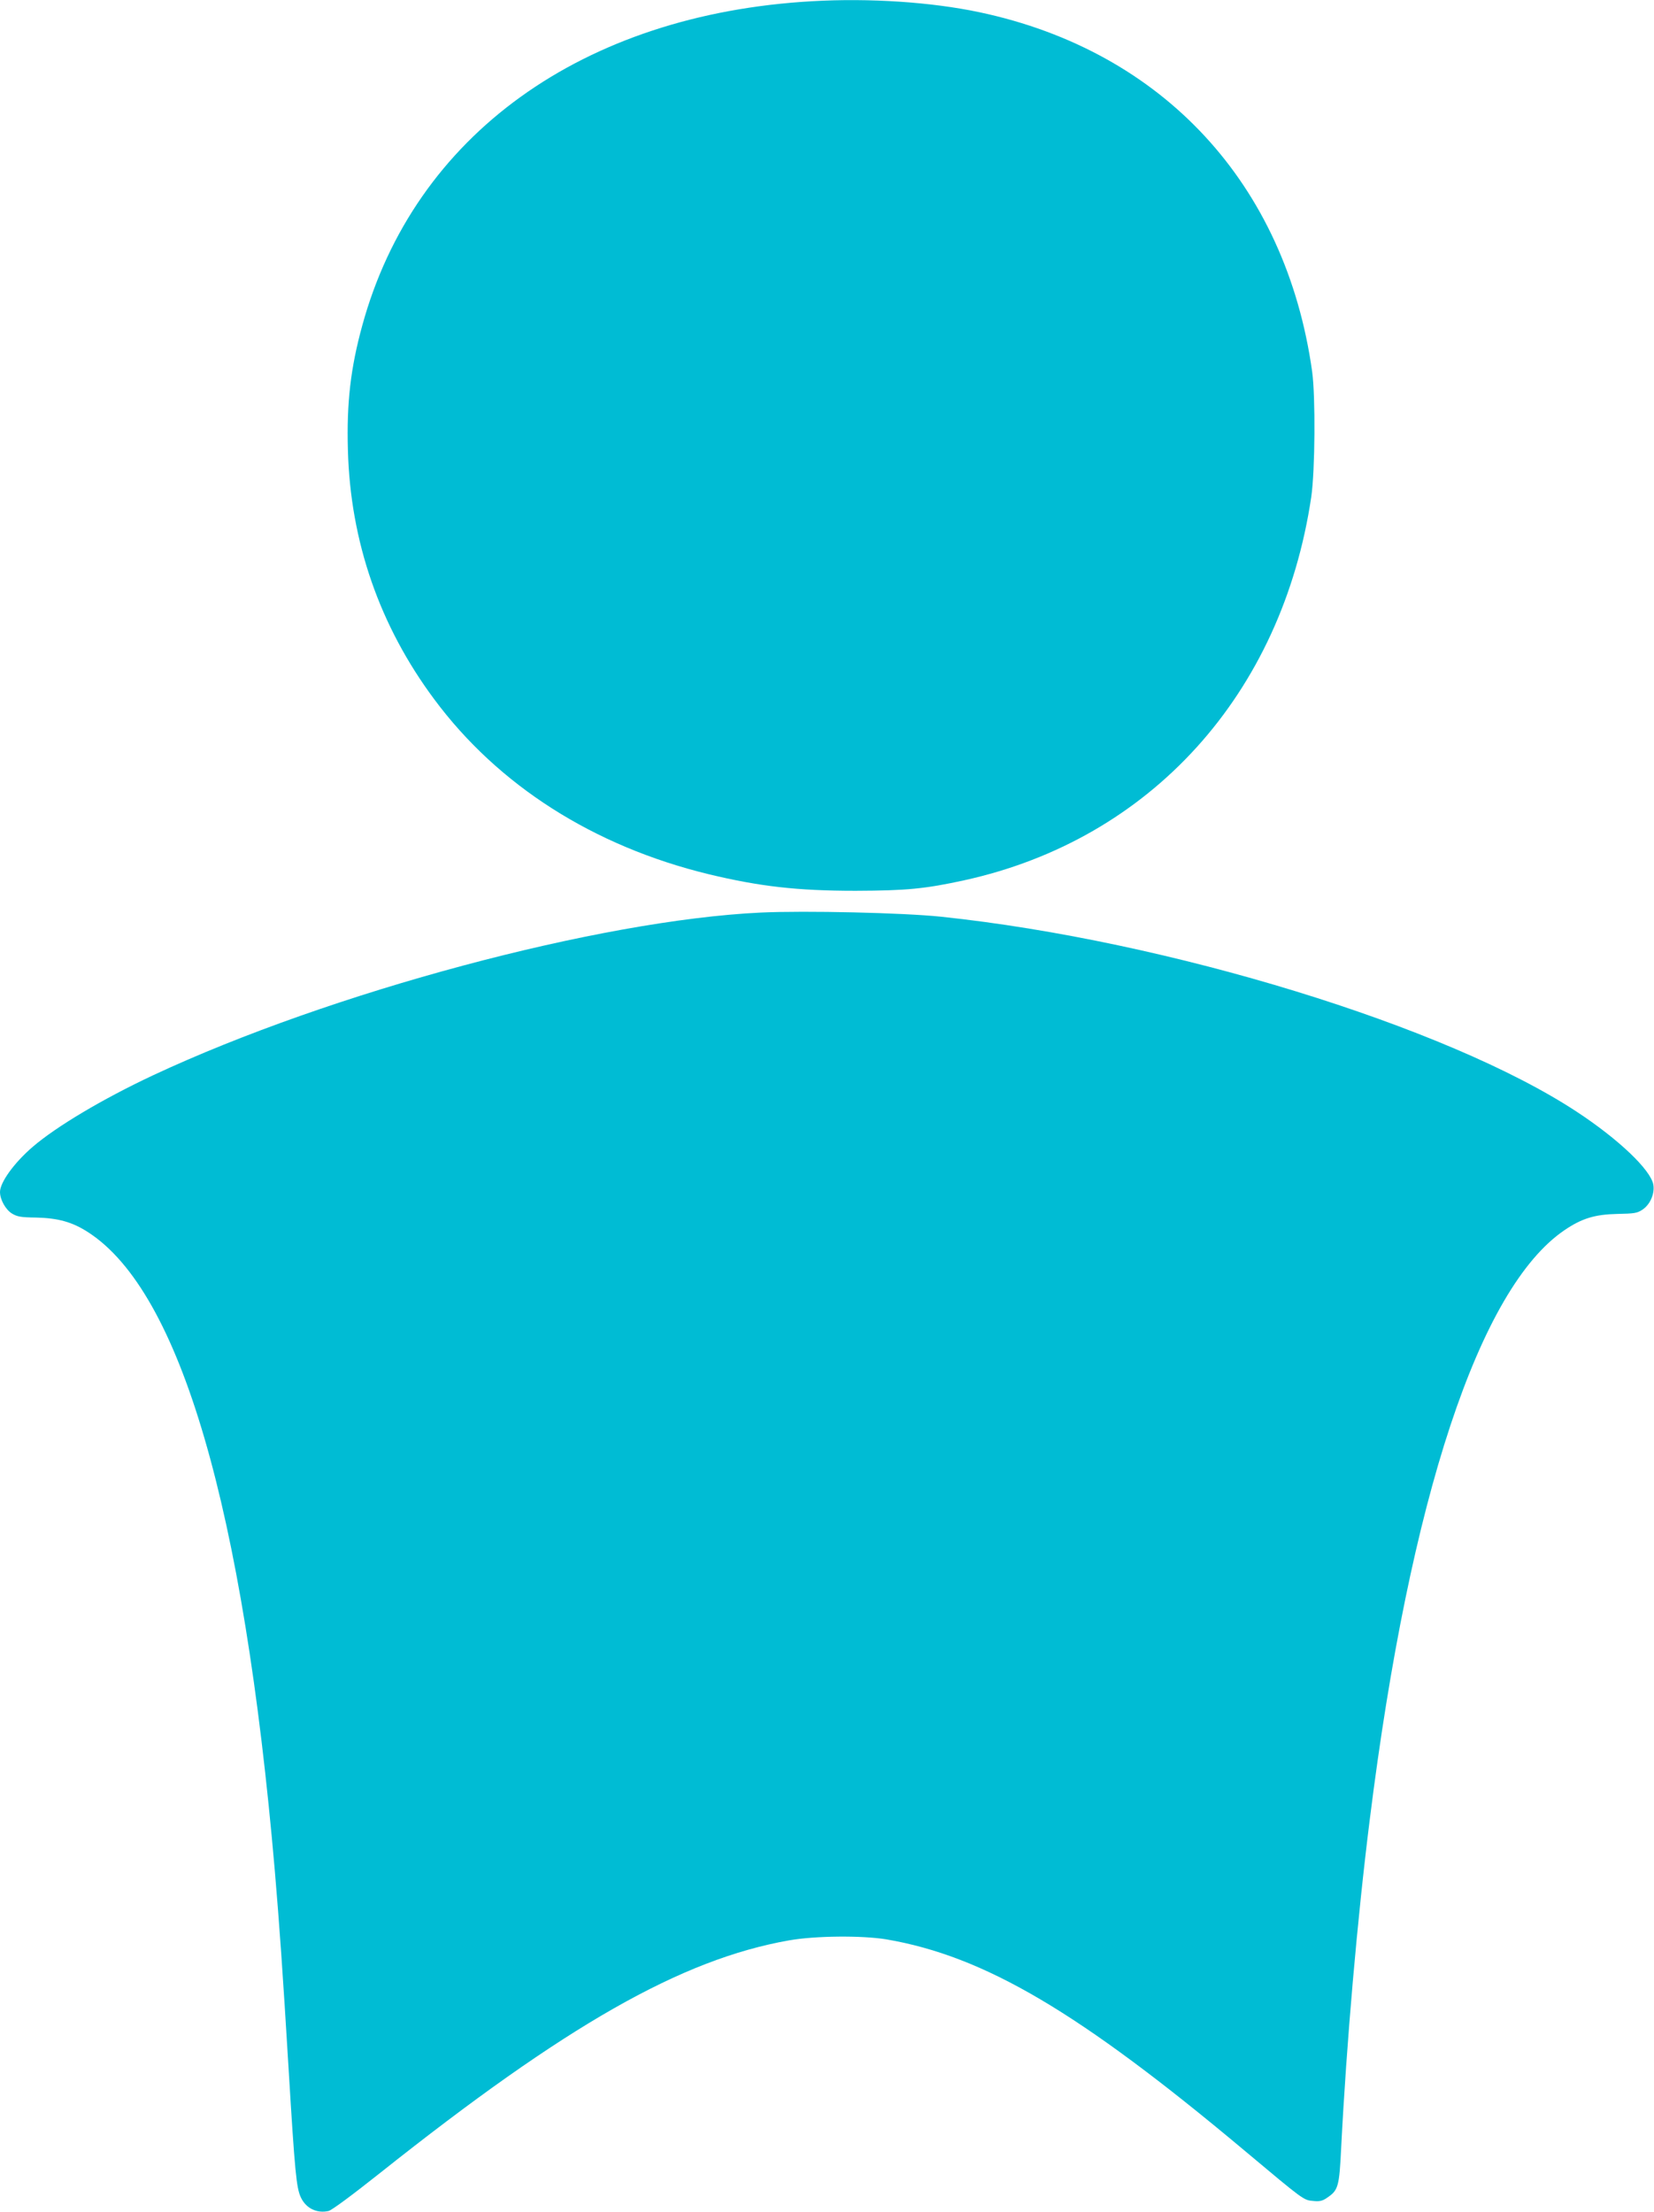 <?xml version="1.0" standalone="no"?>
<!DOCTYPE svg PUBLIC "-//W3C//DTD SVG 20010904//EN"
 "http://www.w3.org/TR/2001/REC-SVG-20010904/DTD/svg10.dtd">
<svg version="1.0" xmlns="http://www.w3.org/2000/svg"
 width="957pt" height="1280pt" viewBox="0 0 957 1280"
 preserveAspectRatio="xMidYMid meet">
<g transform="translate(0,1280) scale(0.1,-0.1)"
fill="#00bcd4" stroke="none">
<path d="M4700 12793 c-1330 -75 -2303 -776 -2604 -1877 -67 -244 -91 -446
-83 -721 14 -528 183 -1016 499 -1441 370 -499 922 -851 1588 -1013 295 -71
513 -96 850 -96 295 1 401 11 630 61 1078 237 1838 1077 2007 2219 22 151 25
580 5 725 -152 1085 -863 1854 -1924 2079 -278 59 -636 83 -968 64z"/>
<path d="M4402 7519 c-933 -44 -2487 -460 -3517 -942 -288 -135 -559 -296
-696 -414 -106 -91 -189 -205 -189 -261 0 -44 32 -101 68 -124 31 -19 52 -23
142 -24 127 -3 209 -26 300 -85 533 -344 899 -1595 1080 -3694 27 -320 45
-571 80 -1150 36 -599 45 -687 71 -742 30 -63 92 -93 160 -78 18 4 137 92 298
220 1078 857 1743 1236 2366 1346 152 27 423 29 563 6 567 -97 1113 -418 2071
-1221 346 -290 343 -288 399 -293 37 -4 54 0 81 19 64 43 70 63 81 289 31 608
93 1322 166 1904 232 1858 634 3072 1126 3406 100 68 175 91 305 94 100 2 116
4 148 26 44 30 70 93 61 144 -16 86 -201 262 -441 420 -750 495 -2369 992
-3680 1130 -219 23 -786 36 -1043 24z"/>
</g>
</svg>
